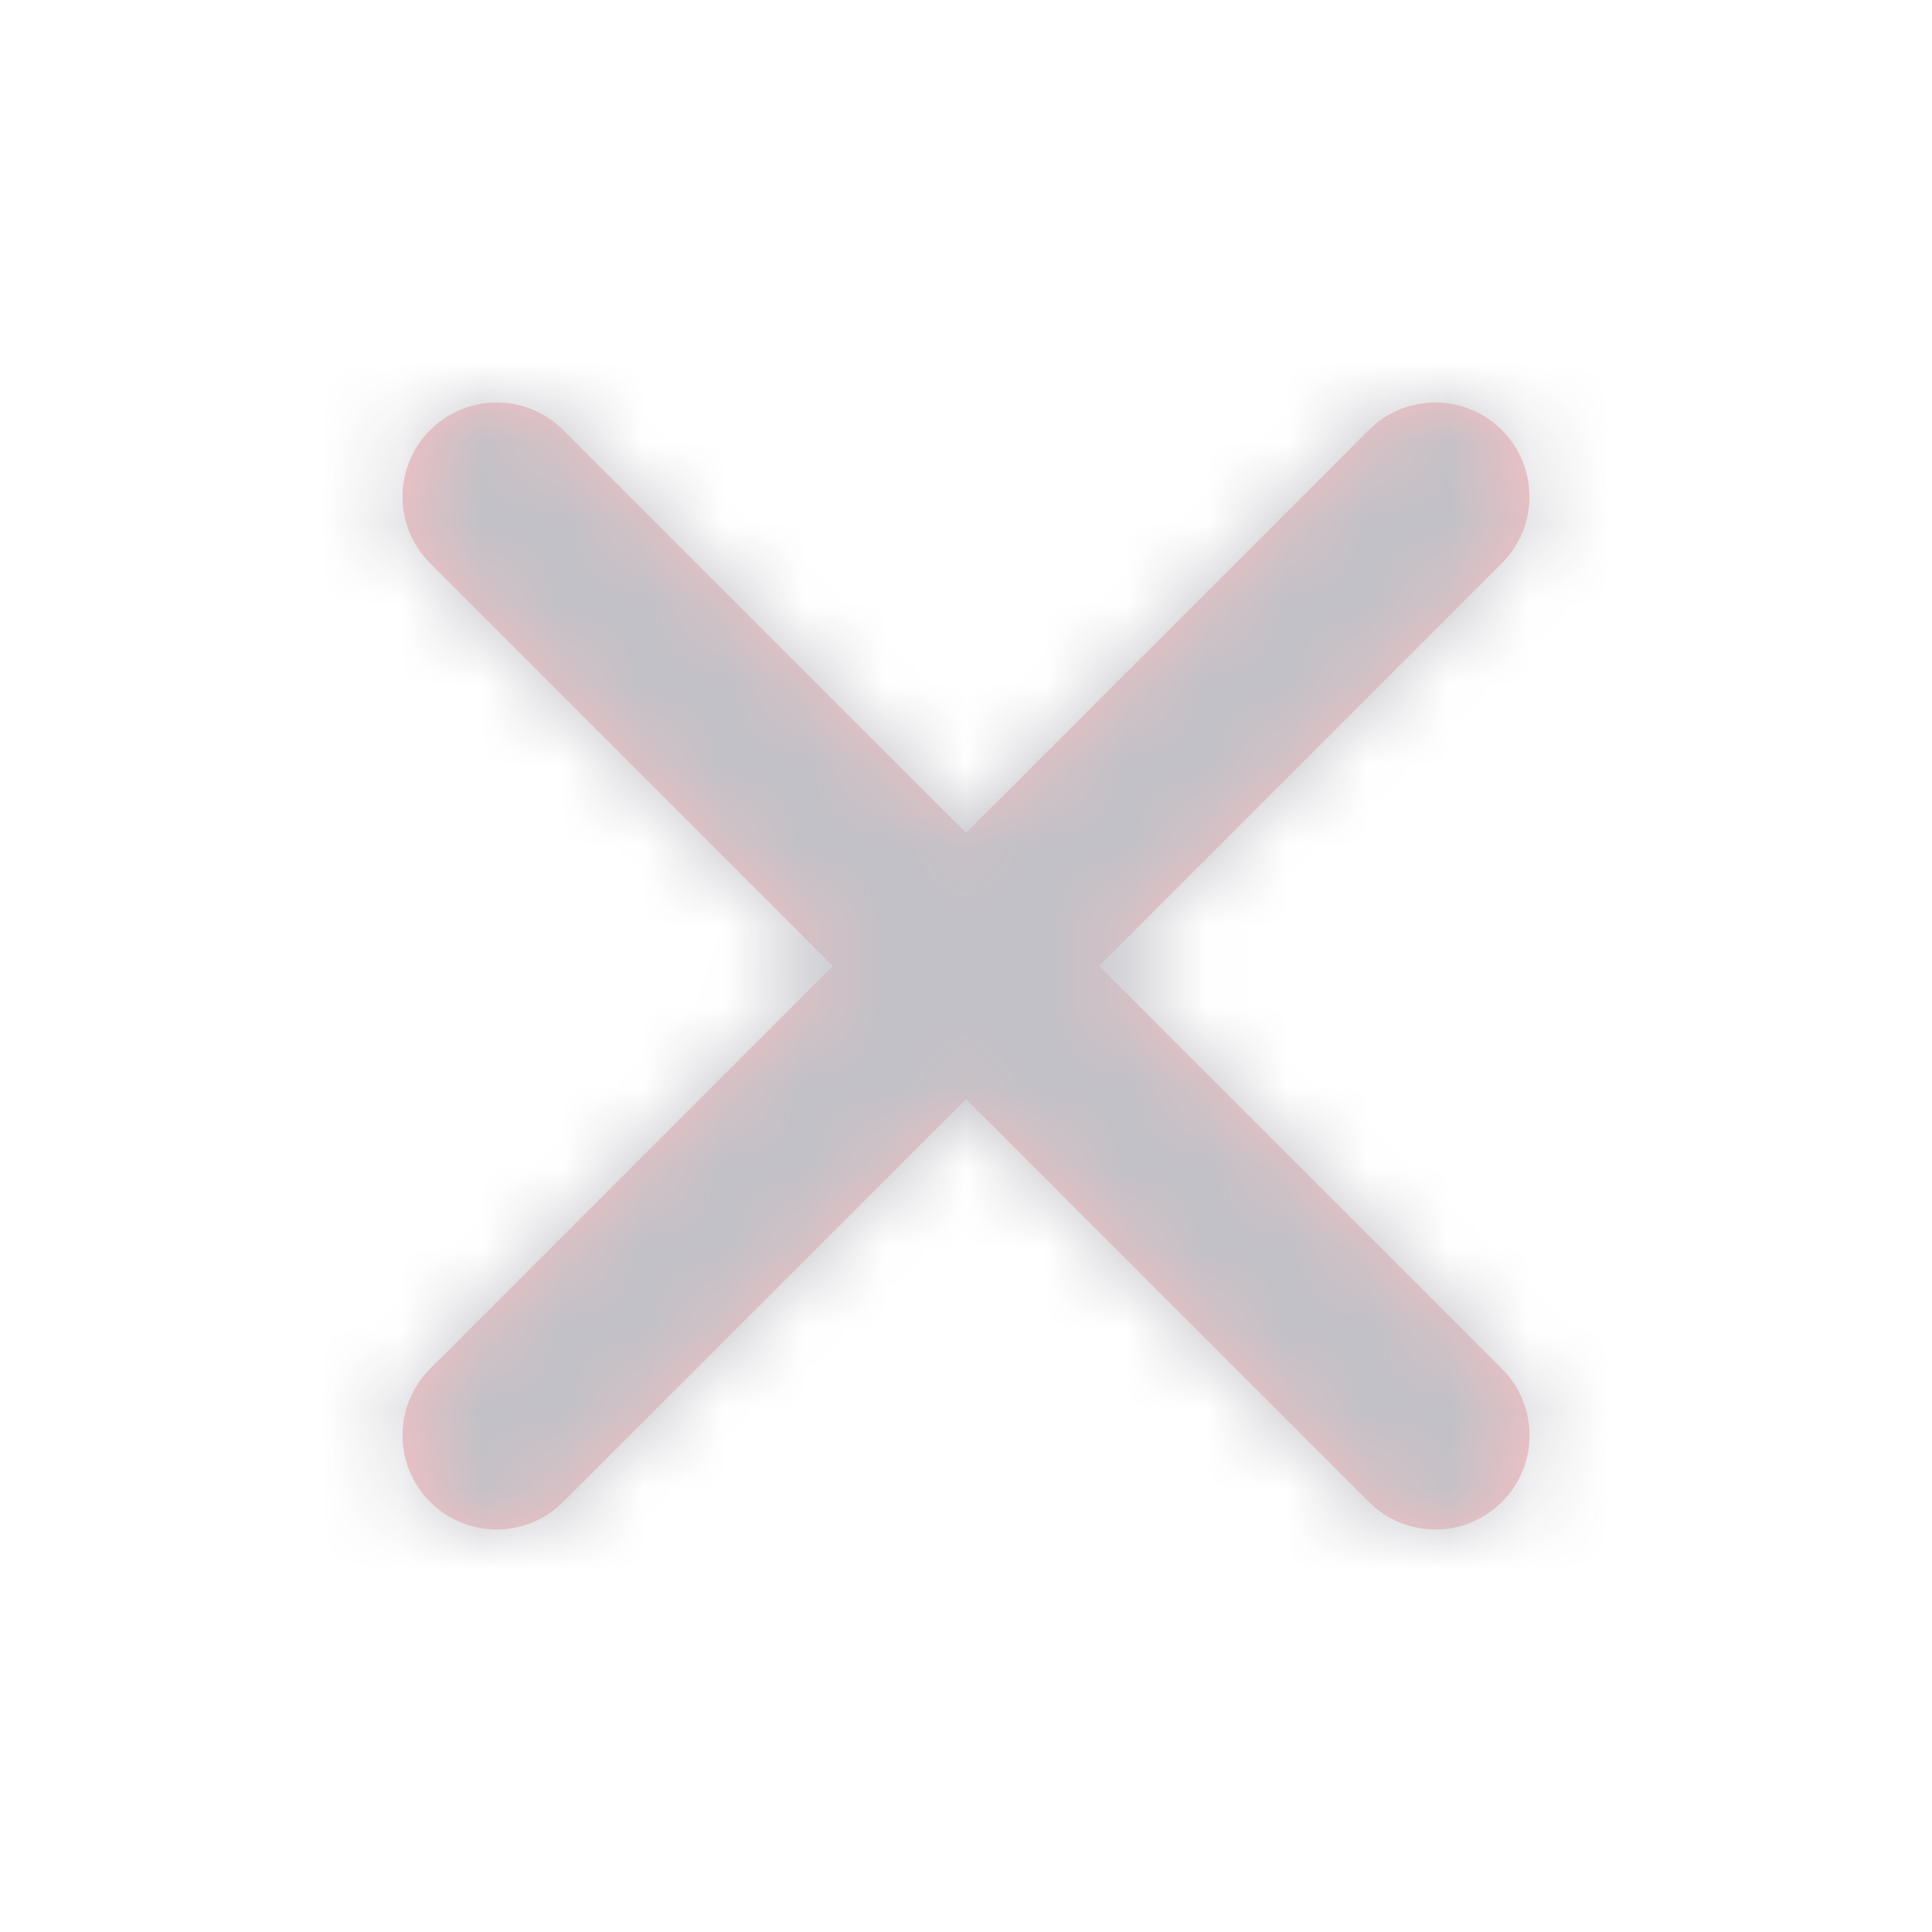 <svg xmlns="http://www.w3.org/2000/svg" xmlns:xlink="http://www.w3.org/1999/xlink" width="24" height="24" viewBox="0 0 24 24">
    <defs>
        <path id="7obzoumija" d="M9.163 7l5.003-5.003c.457-.457.457-1.197 0-1.654-.457-.457-1.198-.457-1.654 0L7.509 5.346 2.506.343C2.05-.114 1.308-.114.852.343.395.8.395 1.54.852 1.997L5.854 7 .852 12.003c-.457.457-.457 1.197 0 1.654.228.228.528.343.827.343.299 0 .6-.115.827-.343L7.51 8.654l5.003 5.003c.228.228.528.343.826.343.3 0 .599-.115.828-.343.457-.457.457-1.197 0-1.654L9.163 7z"/>
    </defs>
    <g fill="none" fill-rule="evenodd" opacity=".3">
        <g>
            <g>
                <g transform="translate(-946 -114) translate(946 114) translate(4.491 5)">
                    <mask id="gx1r3oi4cb" fill="#fff">
                        <use xlink:href="#7obzoumija"/>
                    </mask>
                    <use fill="#E72938" xlink:href="#7obzoumija"/>
                    <g fill="#2F3042" mask="url(#gx1r3oi4cb)">
                        <path d="M0 0H24V24H0z" transform="translate(-4 -5)"/>
                    </g>
                </g>
            </g>
        </g>
    </g>
</svg>
